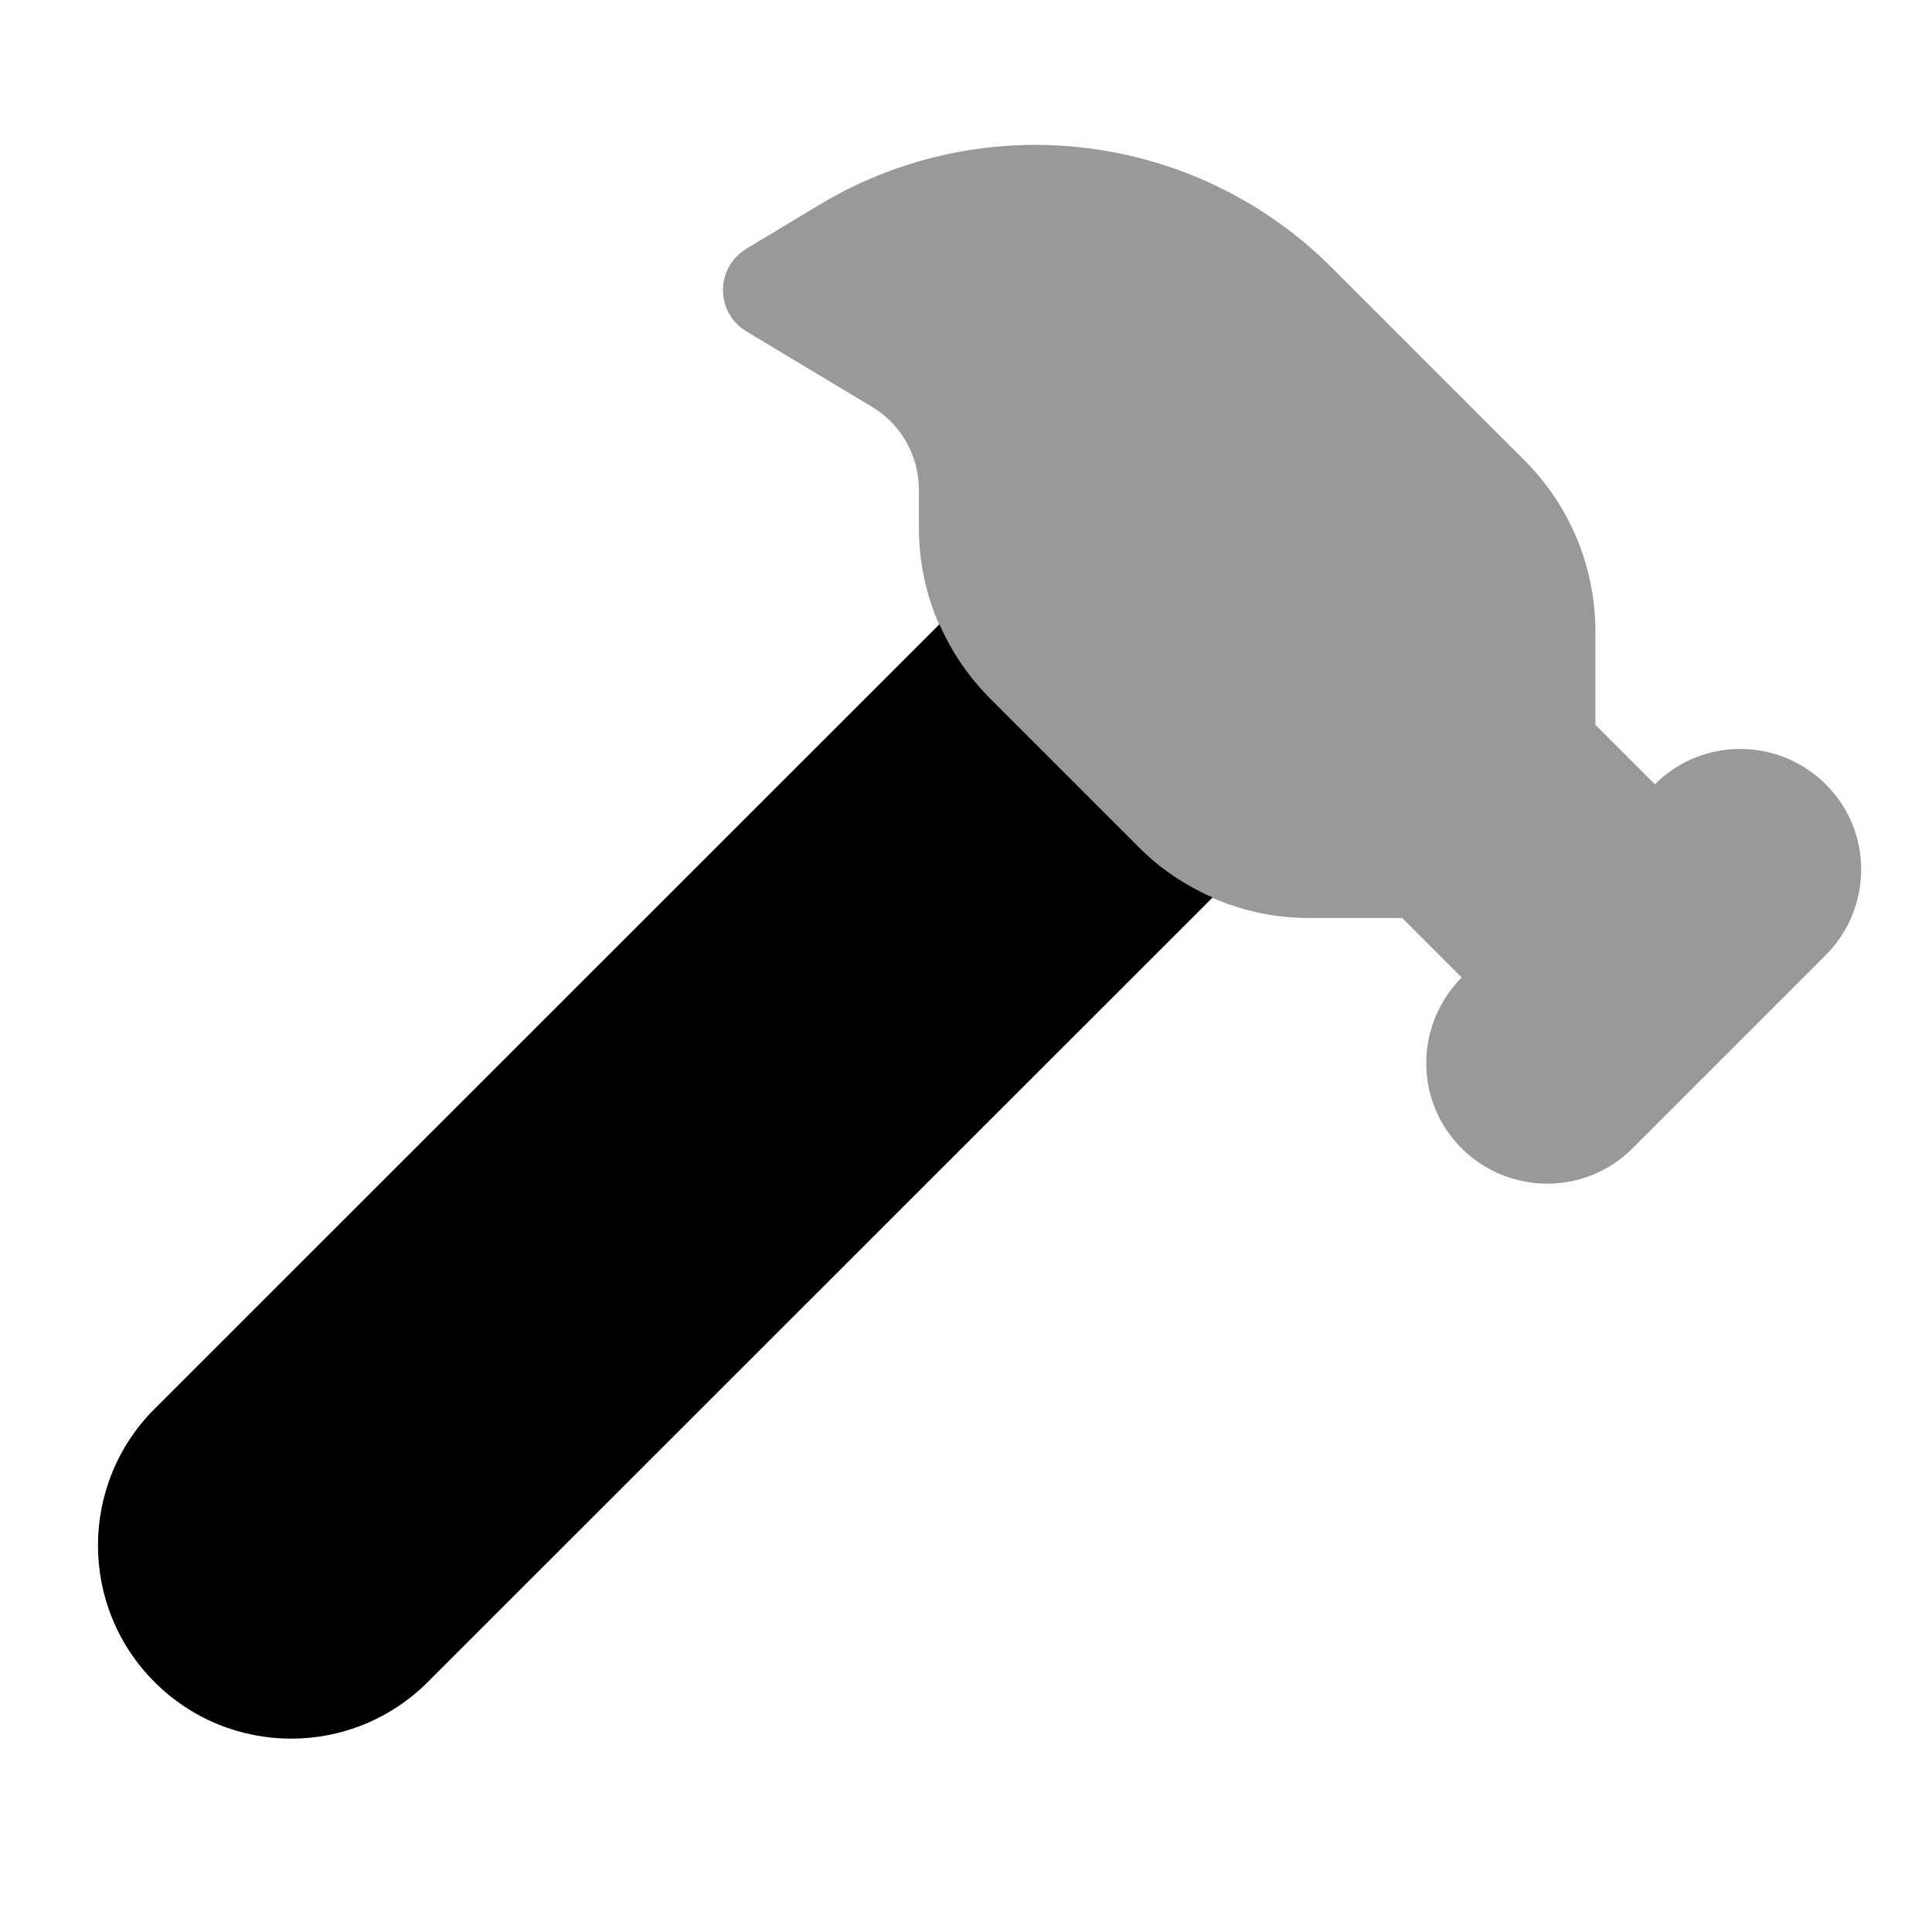 <svg xmlns="http://www.w3.org/2000/svg" height="32" width="32" viewBox="0 0 640 640"><!--!Font Awesome Pro 7.1.0 by @fontawesome - https://fontawesome.com License - https://fontawesome.com/license (Commercial License) Copyright 2025 Fonticons, Inc.--><path opacity=".4" d="M247.4 82.3L271.5 67.8C293.1 54.8 317.8 48 343 48C379.8 48 415.2 62.6 441.2 88.7L505.1 152.6C520.1 167.6 528.5 188 528.5 209.2L528.5 240.1C535.1 246.7 541.6 253.2 548.2 259.8C563.8 244.2 589.1 244.2 604.8 259.8C620.5 275.4 620.4 300.7 604.8 316.4L540.8 380.4C525.2 396 499.9 396 484.2 380.4C468.5 364.8 468.6 339.5 484.2 323.8L464.5 304.1L433.6 304.1C422.5 304.1 411.6 301.8 401.6 297.4C392.5 293.4 384.1 287.8 377 280.6L327.9 231.5C320.8 224.4 315.1 216 311.1 206.9C306.7 196.9 304.4 186 304.4 174.9L304.4 162.2C304.4 151 298.5 140.5 288.9 134.8L247.3 109.8C236.9 103.6 236.9 88.6 247.3 82.4z"/><path d="M311.2 206.8L51.2 466.7C26.2 491.7 26.2 532.2 51.2 557.2C76.2 582.2 116.7 582.2 141.7 557.2L401.7 297.3C392.6 293.3 384.2 287.7 377.1 280.5L328 231.4C320.9 224.3 315.2 215.9 311.2 206.8z"/></svg>